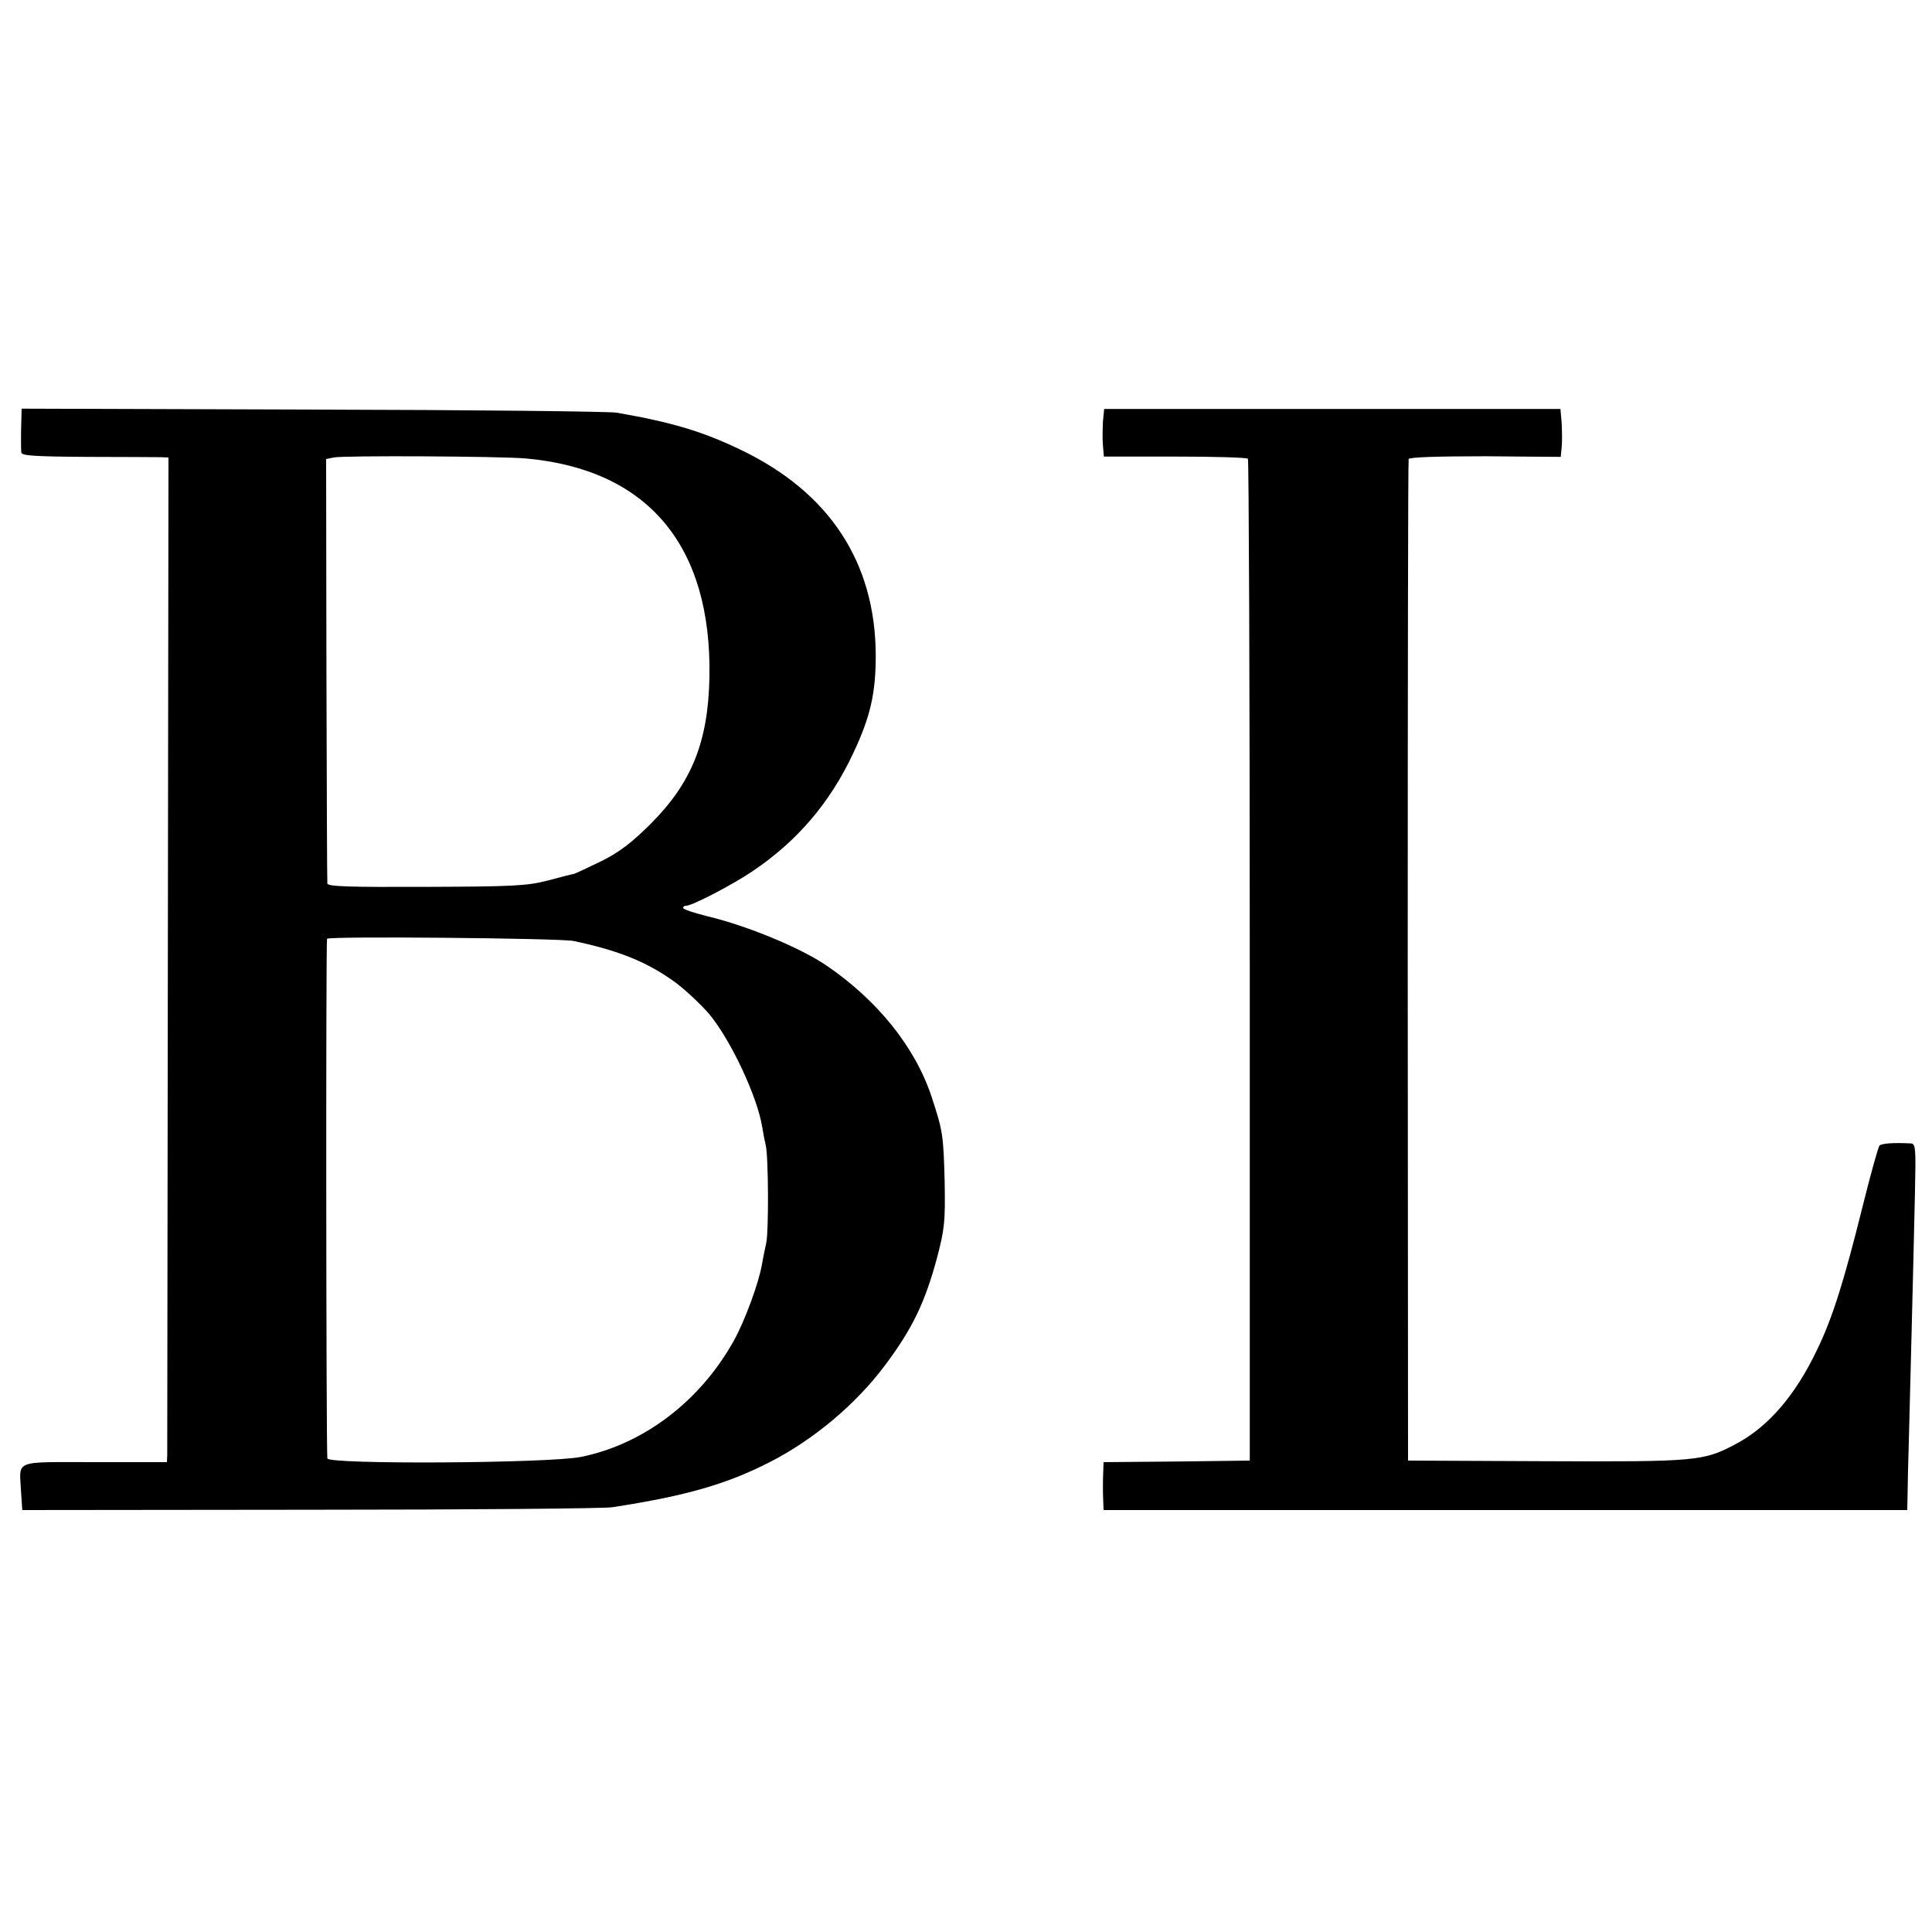 <?xml version="1.0" standalone="no"?>
<!DOCTYPE svg PUBLIC "-//W3C//DTD SVG 20010904//EN"
 "http://www.w3.org/TR/2001/REC-SVG-20010904/DTD/svg10.dtd">
<svg version="1.0" xmlns="http://www.w3.org/2000/svg"
 width="625pt" height="625pt" viewBox="0 0 625 625"
 preserveAspectRatio="xMidYMid meet">
<g transform="translate(0,625) scale(0.1,-0.1)"
fill="#000000" stroke="none">
<path d="M69 4889 c-1 -21 -1 -50 -1 -64 0 -14 0 -31 1 -39 1 -10 42 -13 214
-14 116 0 223 -1 237 -1 l25 -1 -2 -1603 c-1 -881 -2 -1612 -2 -1624 l-1 -23
-234 0 c-266 0 -243 9 -238 -94 l4 -61 931 1 c513 0 952 4 977 8 241 37 372
75 514 148 141 73 275 186 368 310 90 120 130 204 169 348 25 95 27 118 25
245 -4 155 -6 166 -42 276 -53 161 -175 313 -341 426 -84 57 -255 128 -385
159 -43 11 -78 22 -78 27 0 4 4 7 10 7 19 0 147 66 215 112 144 97 250 221
325 381 56 119 73 194 73 317 -1 300 -149 527 -437 665 -125 60 -223 89 -401
120 -22 4 -464 9 -982 10 l-943 3 -1 -39z m1631 -122 c395 -35 603 -281 595
-708 -4 -208 -57 -341 -190 -474 -59 -59 -100 -91 -158 -120 -43 -21 -84 -40
-90 -42 -7 -1 -46 -11 -87 -22 -66 -17 -115 -19 -392 -20 -251 -1 -318 1 -319
11 -1 7 -2 319 -3 693 l-1 680 24 5 c33 7 538 4 621 -3z m155 -1561 c148 -31
241 -69 331 -135 32 -24 80 -69 107 -100 70 -83 157 -268 173 -368 3 -20 8
-45 11 -57 9 -34 10 -278 2 -316 -4 -19 -11 -51 -14 -70 -11 -63 -56 -184 -91
-247 -109 -196 -292 -335 -494 -376 -102 -21 -819 -25 -821 -5 -4 35 -5 1674
-1 1681 4 9 751 2 797 -7z"/>
<path d="M3568 4886 c-1 -23 -2 -57 0 -77 l3 -36 230 0 c126 0 232 -3 236 -7
3 -3 6 -734 6 -1623 l0 -1618 -236 -3 -237 -2 -1 -30 c-1 -17 -1 -39 -1 -50 0
-11 0 -32 1 -48 l1 -27 1300 0 1300 0 1 50 c0 27 2 104 4 170 3 122 14 538 20
813 3 137 2 152 -13 153 -58 3 -95 0 -102 -7 -4 -5 -29 -94 -55 -199 -60 -241
-97 -359 -147 -462 -70 -147 -158 -249 -262 -304 -105 -56 -126 -58 -615 -56
l-446 2 -1 1615 c0 888 1 1620 3 1625 2 6 92 9 248 9 l244 -2 3 32 c2 17 1 52
0 77 l-4 46 -738 0 -738 0 -4 -41z"/>
</g>
</svg>
